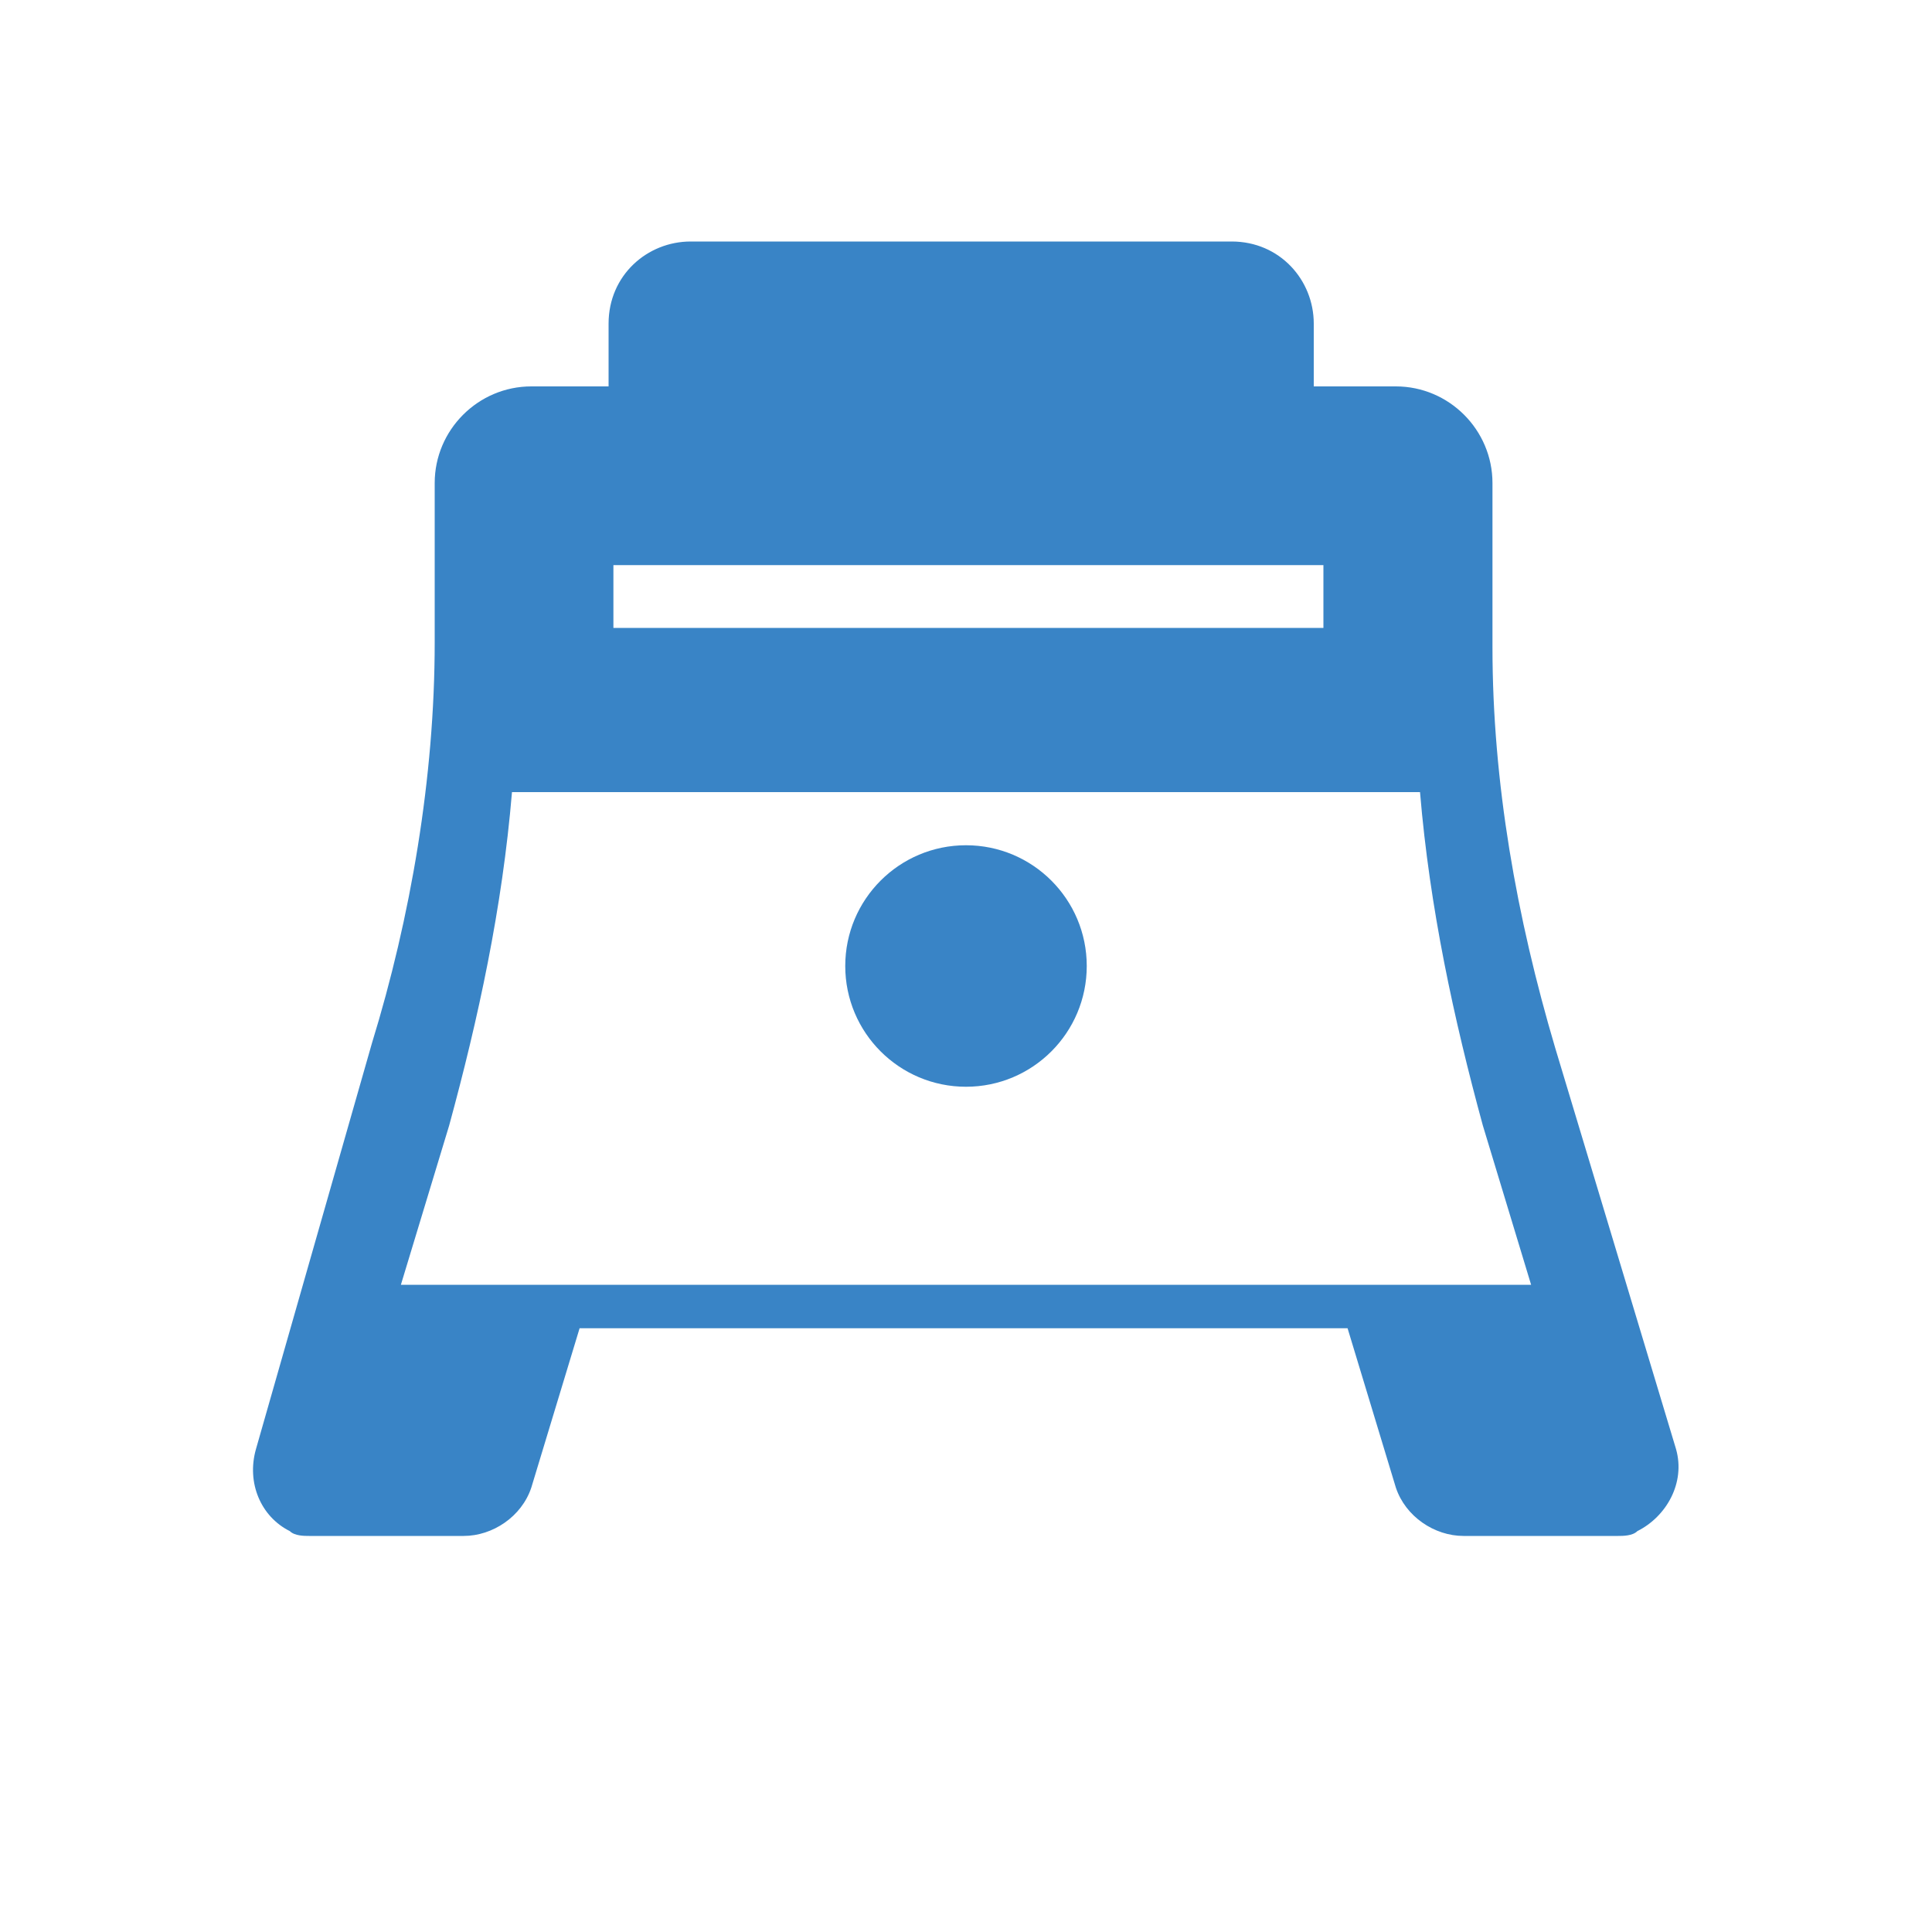 <svg width="40" height="40" viewBox="0 0 40 40" xmlns="http://www.w3.org/2000/svg">
  <path d="M34.7,30l-2.5-8.3c-0.8-2.7-1.3-5.5-1.3-8.3V10c0-1.1-0.9-2-2-2h-1.7V6.7c0-0.9-0.7-1.7-1.7-1.7H14.3
  c-0.9,0-1.7,0.7-1.7,1.7V8H11c-1.1,0-2,0.9-2,2v3.3c0,2.8-0.5,5.7-1.3,8.3L5.3,30c-0.2,0.7,0.1,1.4,0.7,1.7c0.1,0.1,0.3,0.1,0.4,0.1
  h3.2c0.6,0,1.2-0.4,1.4-1l1-3.3h15.9l1,3.3c0.2,0.6,0.8,1,1.4,1h3.2c0.1,0,0.3,0,0.4-0.1C34.5,31.4,34.9,30.7,34.7,30z M15.7,8.3
  h8.7V5h-8.7V8.3z M12.7,11.7h14.7V13h-14.7V11.7z M9.3,23.3c0.6-2.2,1.1-4.5,1.3-6.9h18.8c0.2,2.4,0.7,4.7,1.3,6.9l1,3.3H8.3
  L9.3,23.3z" fill="#3984c6"/>
  <circle cx="20" cy="20" r="2.5" fill="#3984c6"/>
</svg>